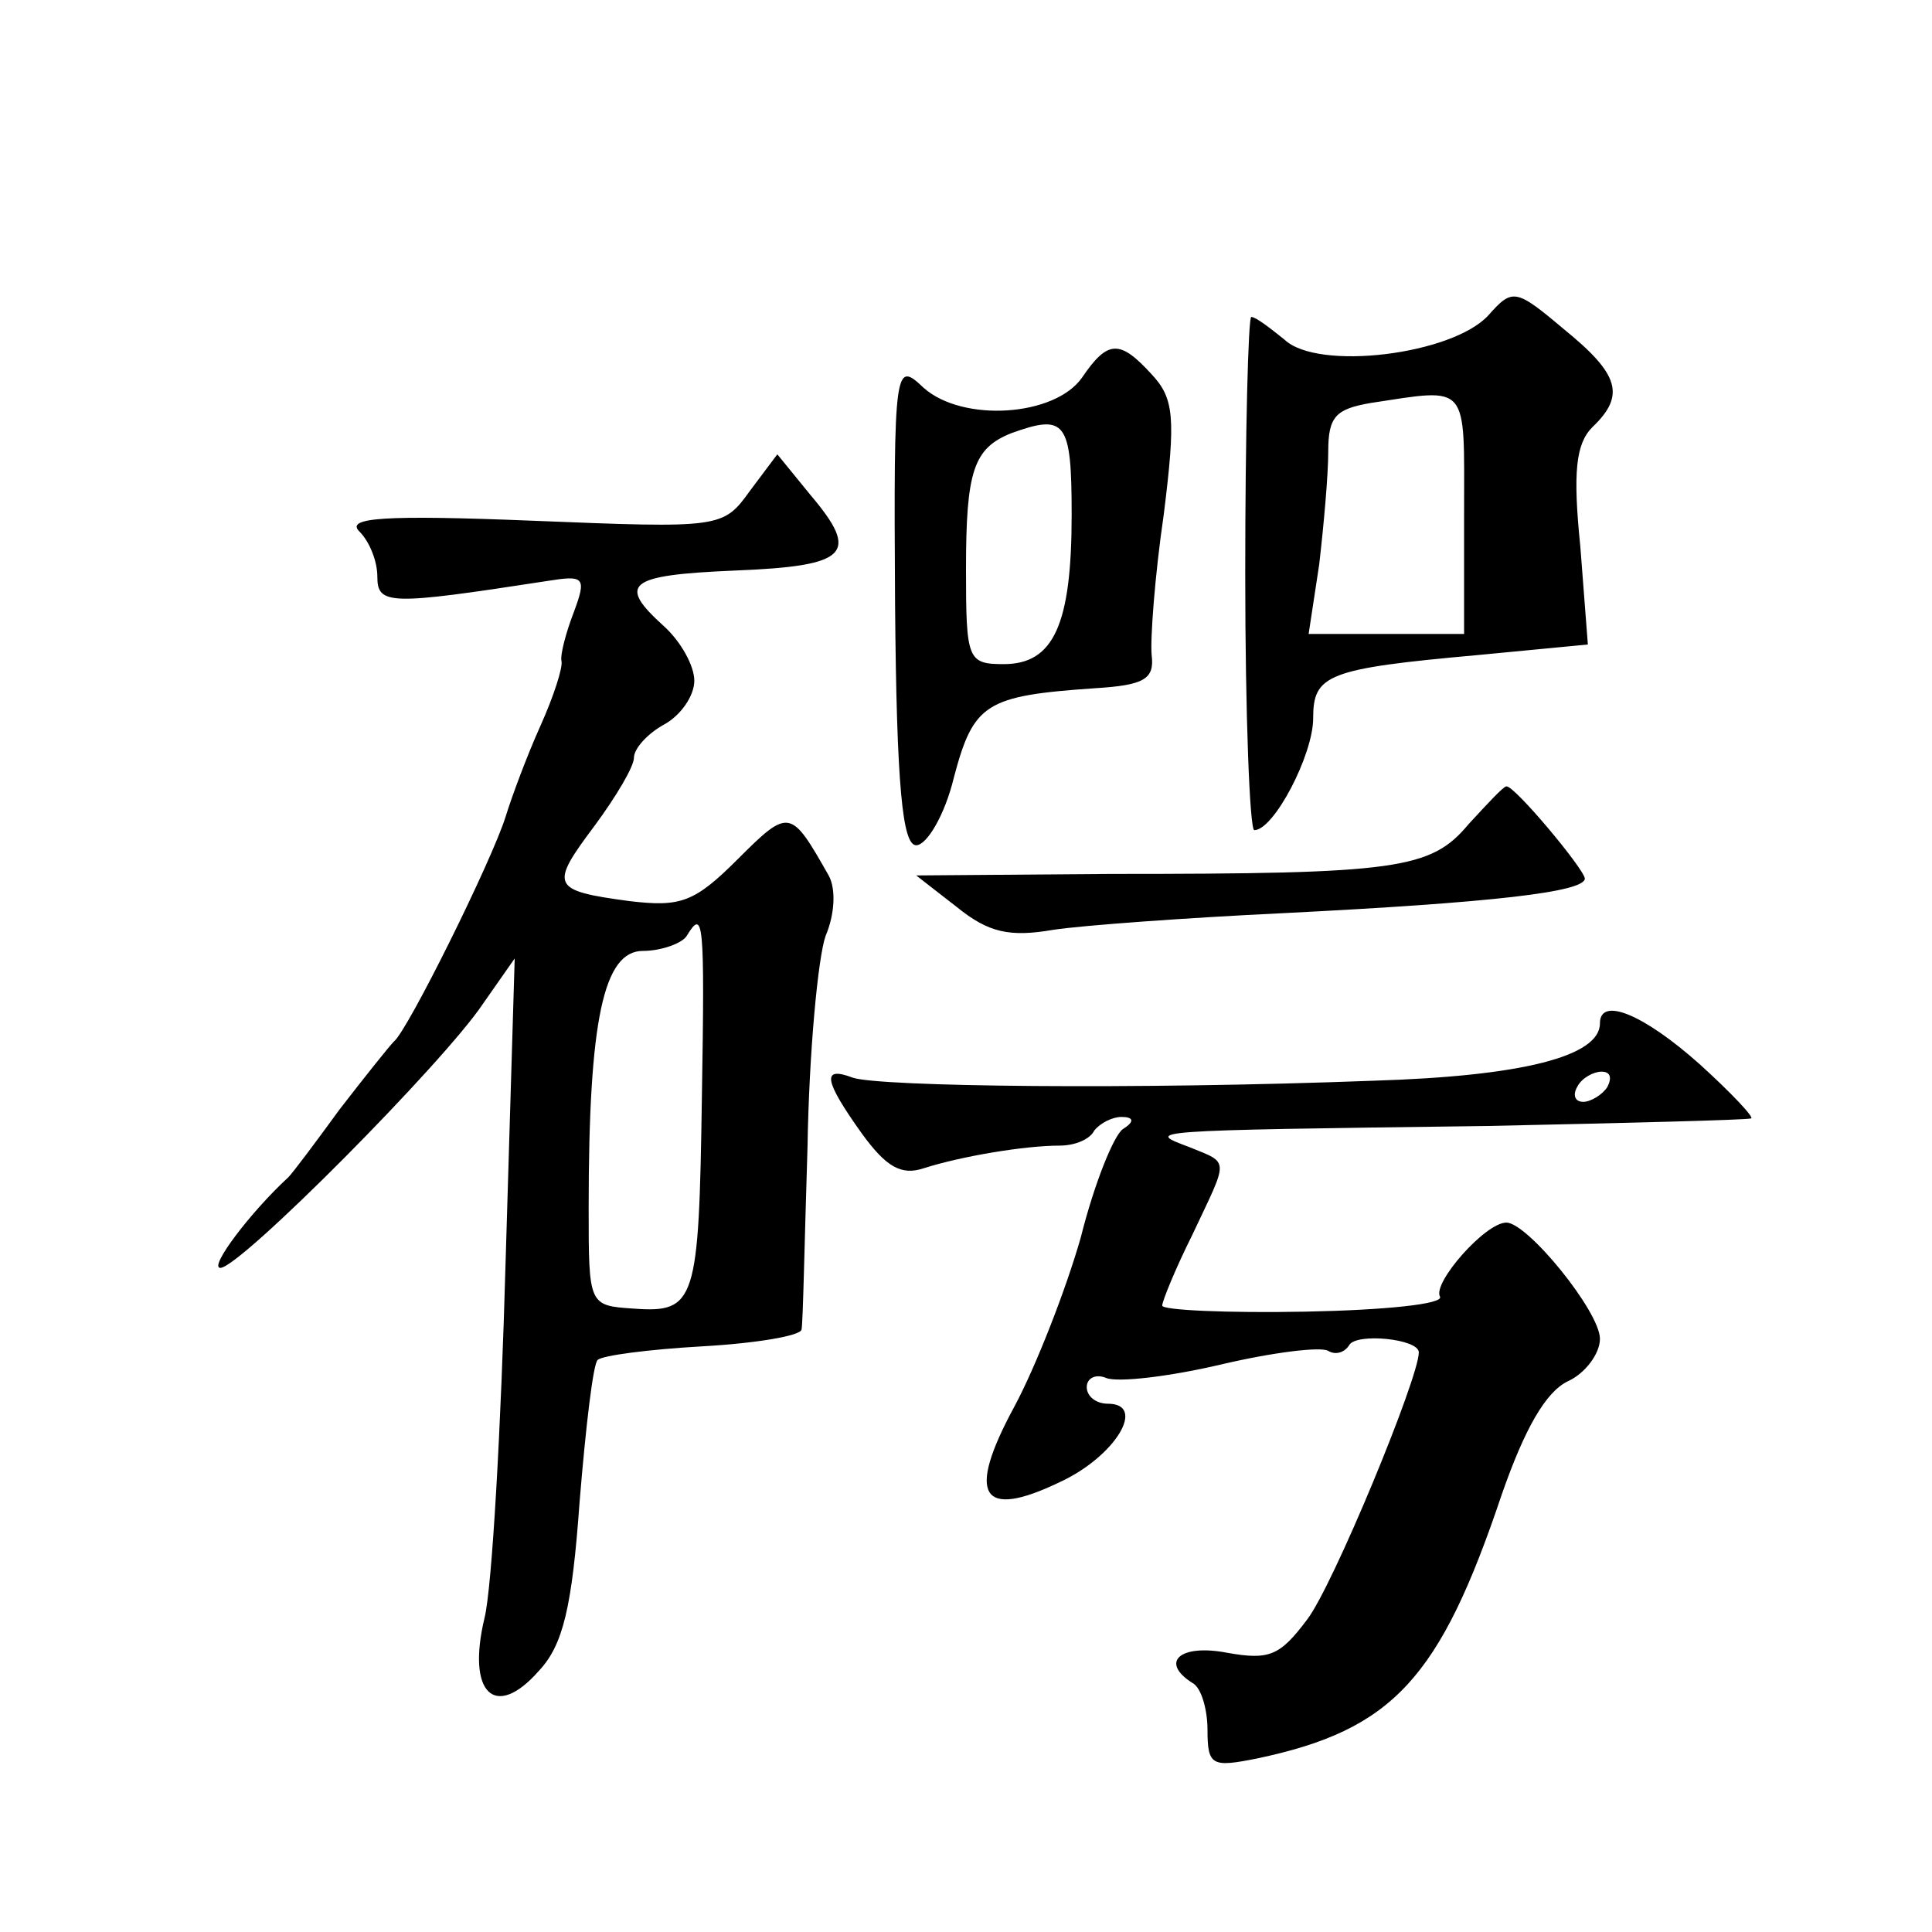 <?xml version="1.0" standalone="no"?>
<!DOCTYPE svg PUBLIC "-//W3C//DTD SVG 20010904//EN"
 "http://www.w3.org/TR/2001/REC-SVG-20010904/DTD/svg10.dtd">
<svg version="1.0" xmlns="http://www.w3.org/2000/svg"
 width="128pt" height="128pt" viewBox="0 0 128 128"
 preserveAspectRatio="xMidYMid meet">
<g transform="translate(0,128) scale(0.1,-0.1)"
fill="#0" stroke="none">
<path d="M986 1071 c-24 -26 -113 -37 -135 -16 -10 8 -19 15 -22 15 -2 0 -4 -77
-4 -170 0 -94 3 -170 6 -170 13 0 39 50 39 74 0 29 9 33 109 42 l73 7 -5 65 c-5
49 -3 68 8 79 22 21 18 35 -19 65 -32 27 -34 27 -50 9z m-16 -131 l0 -80 -51 0
-52 0 7 46 c3 26 6 59 6 75 0 23 5 28 28 32 66 10 62 14 62 -73z M717 1030 c-18
-26 -79 -30 -105 -7 -19 18 -20 16 -19 -143 1 -122 5 -160 14 -160 7 0 19 20 25
45 13 49 21 54 93 59 33 2 40 6 38 22 -1 10 2 52 8 93 8 64 7 77 -8 93 -21 23 -29
23 -46 -2z m-7 -91 c0 -73 -12 -99 -45 -99 -24 0 -25 3 -25 63 0 65 5 80 30 90
36 13 40 8 40 -54z M497 955 c-18 -25 -19 -25 -144 -20 -99 4 -124 2 -115 -7 7
-7 12 -20 12 -30 0 -19 8 -19 112 -3 25 4 27 3 18 -21 -5 -13 -9 -28 -8 -32 1 -4
-5 -23 -14 -43 -9 -20 -19 -47 -23 -60 -9 -29 -65 -142 -74 -149 -3 -3 -19 -23
-36 -45 -16 -22 -31 -42 -34 -45 -25 -23 -53 -60 -45 -60 13 0 148 136 174 175
l21 30 -6 -200 c-3 -110 -9 -217 -14 -237 -12 -50 7 -68 36 -35 16 17 22 42 27
112 4 49 9 92 12 94 3 3 34 7 69 9 36 2 65 7 66 11 1 3 2 58 4 121 1 63 7 126 12
140 6 14 7 31 2 40 -25 44 -26 45 -60 11 -29 -29 -38 -32 -72 -28 -52 7 -53 10
-23 50 14 19 26 39 26 45 0 6 9 16 20 22 11 6 20 19 20 29 0 10 -9 26 -20 36 -31
28 -25 34 47 37 75 3 83 11 50 50 l-22 27 -18 -24z m-32 -403 c-2 -134 -4 -142
-45 -139 -30 2 -30 2 -30 67 0 125 10 170 36 170 12 0 26 5 29 10 11 18 12 12 10
-108z M973 734 c-25 -30 -47 -33 -237 -33 l-129 -1 27 -21 c21 -17 35 -20 64 -15
20 3 89 8 152 11 139 7 200 14 200 23 -1 7 -47 62 -52 61 -2 0 -13 -12 -25 -25z
M1060 602 c0 -22 -52 -35 -150 -38 -158 -6 -327 -4 -345 2 -21 8 -19 -2 6 -37 16
-22 26 -28 41 -23 25 8 67 15 90 15 10 0 20 4 23 10 4 5 12 9 18 9 8 0 9 -3 1 -8
-6 -4 -19 -36 -28 -72 -10 -35 -30 -86 -44 -112 -32 -59 -22 -75 30 -50 37 17 58
52 32 52 -8 0 -14 5 -14 11 0 6 6 9 13 6 8 -3 42 1 76 9 34 8 66 12 71 9 5 -3 11
-1 14 4 5 8 46 4 46 -5 0 -17 -57 -155 -74 -177 -18 -24 -25 -27 -53 -22 -31 6
-45 -6 -23 -20 6 -3 10 -18 10 -31 0 -24 3 -25 33 -19 90 19 121 53 162 175 15
43 29 68 44 75 11 5 21 18 21 28 0 18 -48 77 -62 77 -14 0 -49 -40 -44 -49 3 -5
-37 -9 -89 -10 -52 -1 -95 1 -95 4 0 3 9 25 20 47 24 51 25 47 -2 58 -29 11 -33
11 197 14 94 2 172 4 175 5 3 0 -13 17 -34 36 -37 33 -66 45 -66 27z m5 -42 c-3
-5 -11 -10 -16 -10 -6 0 -7 5 -4 10 3 6 11 10 16 10 6 0 7 -4 4 -10z"/>
</g>
</svg>
